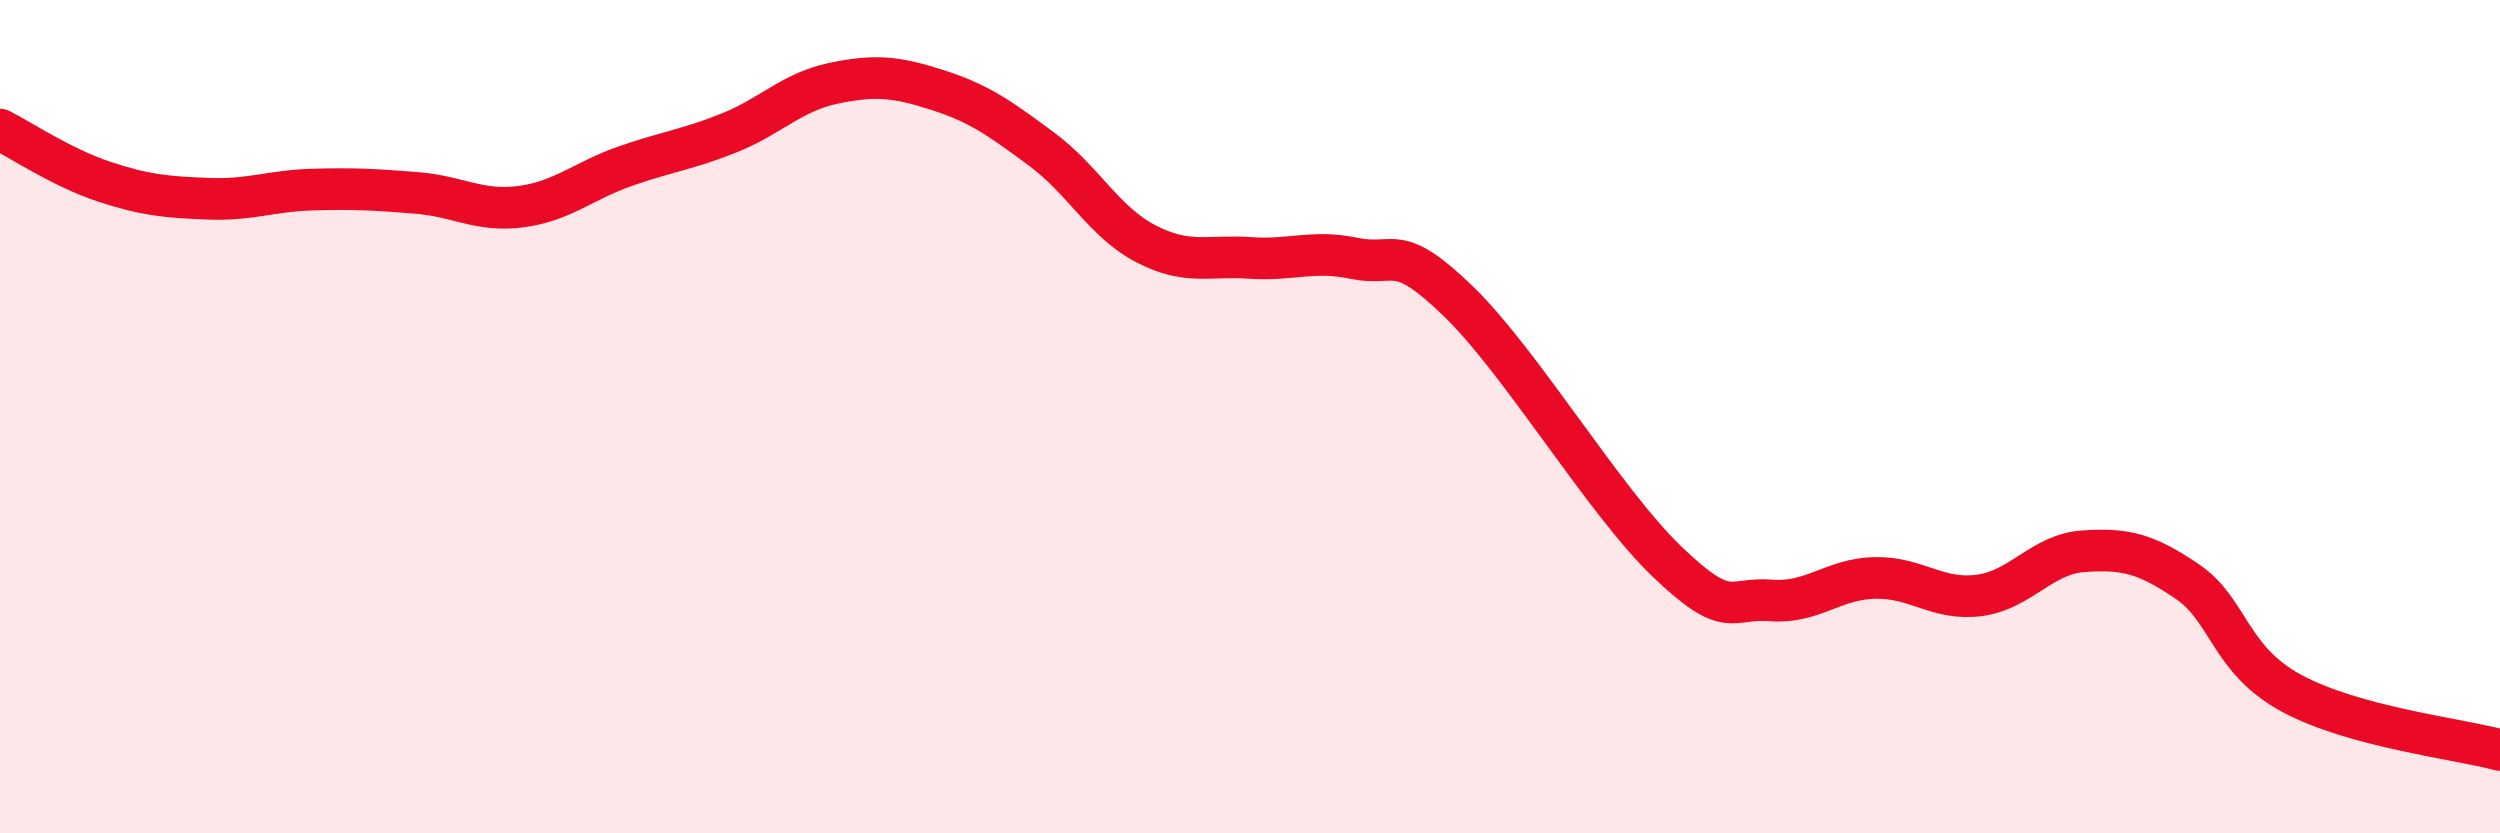 
    <svg width="60" height="20" viewBox="0 0 60 20" xmlns="http://www.w3.org/2000/svg">
      <path
        d="M 0,3.11 C 0.5,3.36 1.5,4.03 2.5,4.36 C 3.5,4.69 4,4.73 5,4.77 C 6,4.81 6.5,4.58 7.5,4.55 C 8.5,4.52 9,4.55 10,4.63 C 11,4.71 11.5,5.09 12.5,4.96 C 13.5,4.83 14,4.34 15,3.99 C 16,3.64 16.5,3.59 17.5,3.19 C 18.5,2.79 19,2.21 20,2 C 21,1.79 21.5,1.84 22.5,2.16 C 23.5,2.48 24,2.84 25,3.58 C 26,4.32 26.5,5.33 27.5,5.85 C 28.5,6.37 29,6.12 30,6.19 C 31,6.26 31.5,5.99 32.5,6.2 C 33.5,6.41 33.5,5.78 35,7.23 C 36.5,8.68 38.5,12.03 40,13.47 C 41.5,14.91 41.5,14.33 42.5,14.41 C 43.5,14.49 44,13.89 45,13.87 C 46,13.85 46.5,14.42 47.5,14.29 C 48.5,14.16 49,13.3 50,13.23 C 51,13.16 51.5,13.28 52.5,13.96 C 53.5,14.64 53.5,15.83 55,16.64 C 56.5,17.45 59,17.73 60,18L60 20L0 20Z"
        fill="#EB0A25"
        opacity="0.1"
        stroke-linecap="round"
        stroke-linejoin="round"
      />
      <path
        d="M 0,3.11 C 0.5,3.36 1.5,4.03 2.5,4.36 C 3.5,4.69 4,4.73 5,4.77 C 6,4.81 6.5,4.58 7.5,4.55 C 8.5,4.52 9,4.55 10,4.63 C 11,4.71 11.5,5.09 12.5,4.96 C 13.5,4.83 14,4.34 15,3.99 C 16,3.64 16.5,3.59 17.5,3.19 C 18.5,2.79 19,2.21 20,2 C 21,1.79 21.5,1.84 22.5,2.16 C 23.5,2.48 24,2.84 25,3.58 C 26,4.32 26.5,5.33 27.5,5.85 C 28.5,6.37 29,6.12 30,6.19 C 31,6.26 31.5,5.99 32.5,6.2 C 33.5,6.41 33.5,5.78 35,7.23 C 36.5,8.68 38.5,12.03 40,13.47 C 41.5,14.91 41.5,14.33 42.5,14.41 C 43.5,14.49 44,13.89 45,13.87 C 46,13.85 46.5,14.42 47.5,14.29 C 48.5,14.16 49,13.3 50,13.23 C 51,13.16 51.5,13.28 52.5,13.96 C 53.5,14.64 53.5,15.83 55,16.64 C 56.5,17.45 59,17.73 60,18"
        stroke="#EB0A25"
        stroke-width="1"
        fill="none"
        stroke-linecap="round"
        stroke-linejoin="round"
      />
    </svg>
  